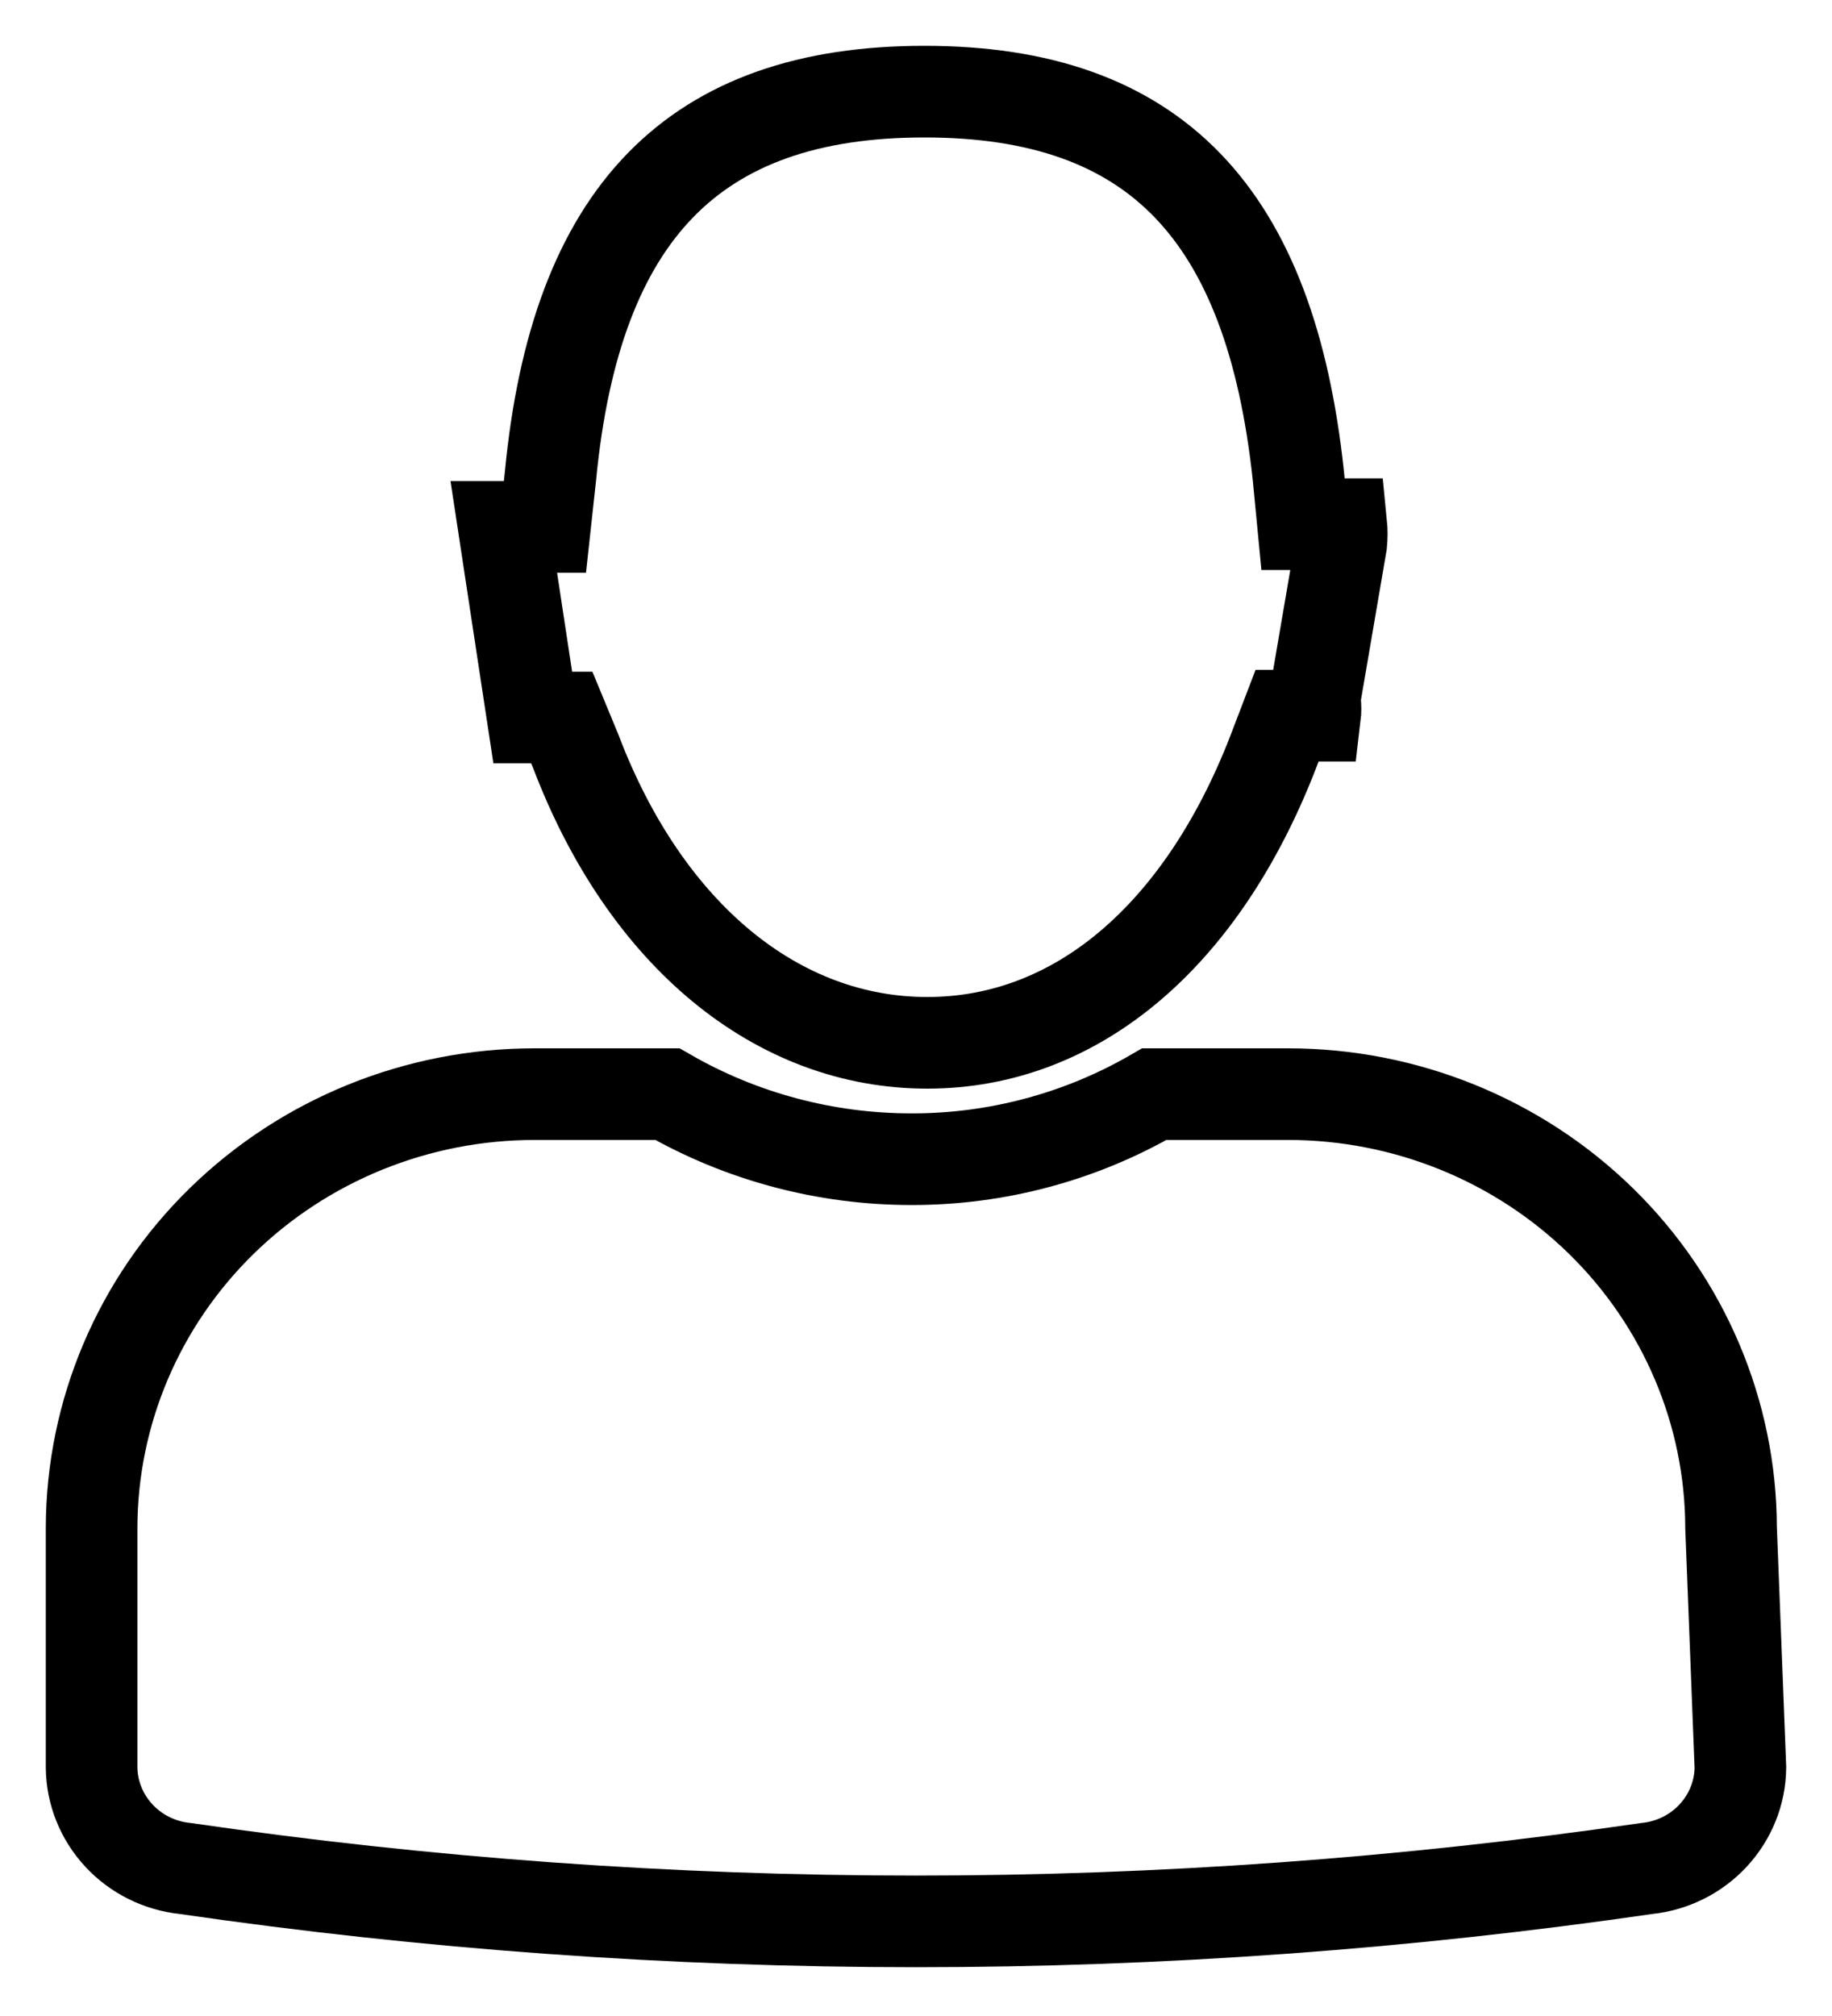 <svg width="20" height="22" viewBox="0 0 20 22" fill="none" xmlns="http://www.w3.org/2000/svg">
<path d="M6.286 8.2L6.133 7.83H5.816L5.5 5.75H5.949L6.01 5.19C6.286 2.33 7.571 1 10.092 1C12.612 1 13.867 2.33 14.174 5.19L14.225 5.72H14.643C14.65 5.79 14.65 5.86 14.643 5.93L14.357 7.6V7.66C14.363 7.71 14.363 7.76 14.357 7.81H14.051L13.898 8.21C13.122 10.21 11.755 11.38 10.123 11.38C8.49 11.38 7.051 10.21 6.286 8.2ZM19 19.29C18.997 19.564 18.891 19.827 18.703 20.03C18.515 20.233 18.258 20.361 17.98 20.39C12.689 21.16 7.311 21.16 2.02 20.39C1.742 20.361 1.485 20.233 1.297 20.03C1.109 19.827 1.003 19.564 1 19.29V16.67C1.003 15.415 1.513 14.211 2.42 13.325C3.327 12.438 4.556 11.94 5.837 11.94H7.286C8.093 12.405 9.013 12.65 9.949 12.65C10.882 12.652 11.799 12.406 12.602 11.94H14.061C15.342 11.94 16.571 12.438 17.478 13.325C18.384 14.211 18.895 15.415 18.898 16.67L19 19.29Z" stroke="black" stroke-miterlimit="10"/>
</svg>
